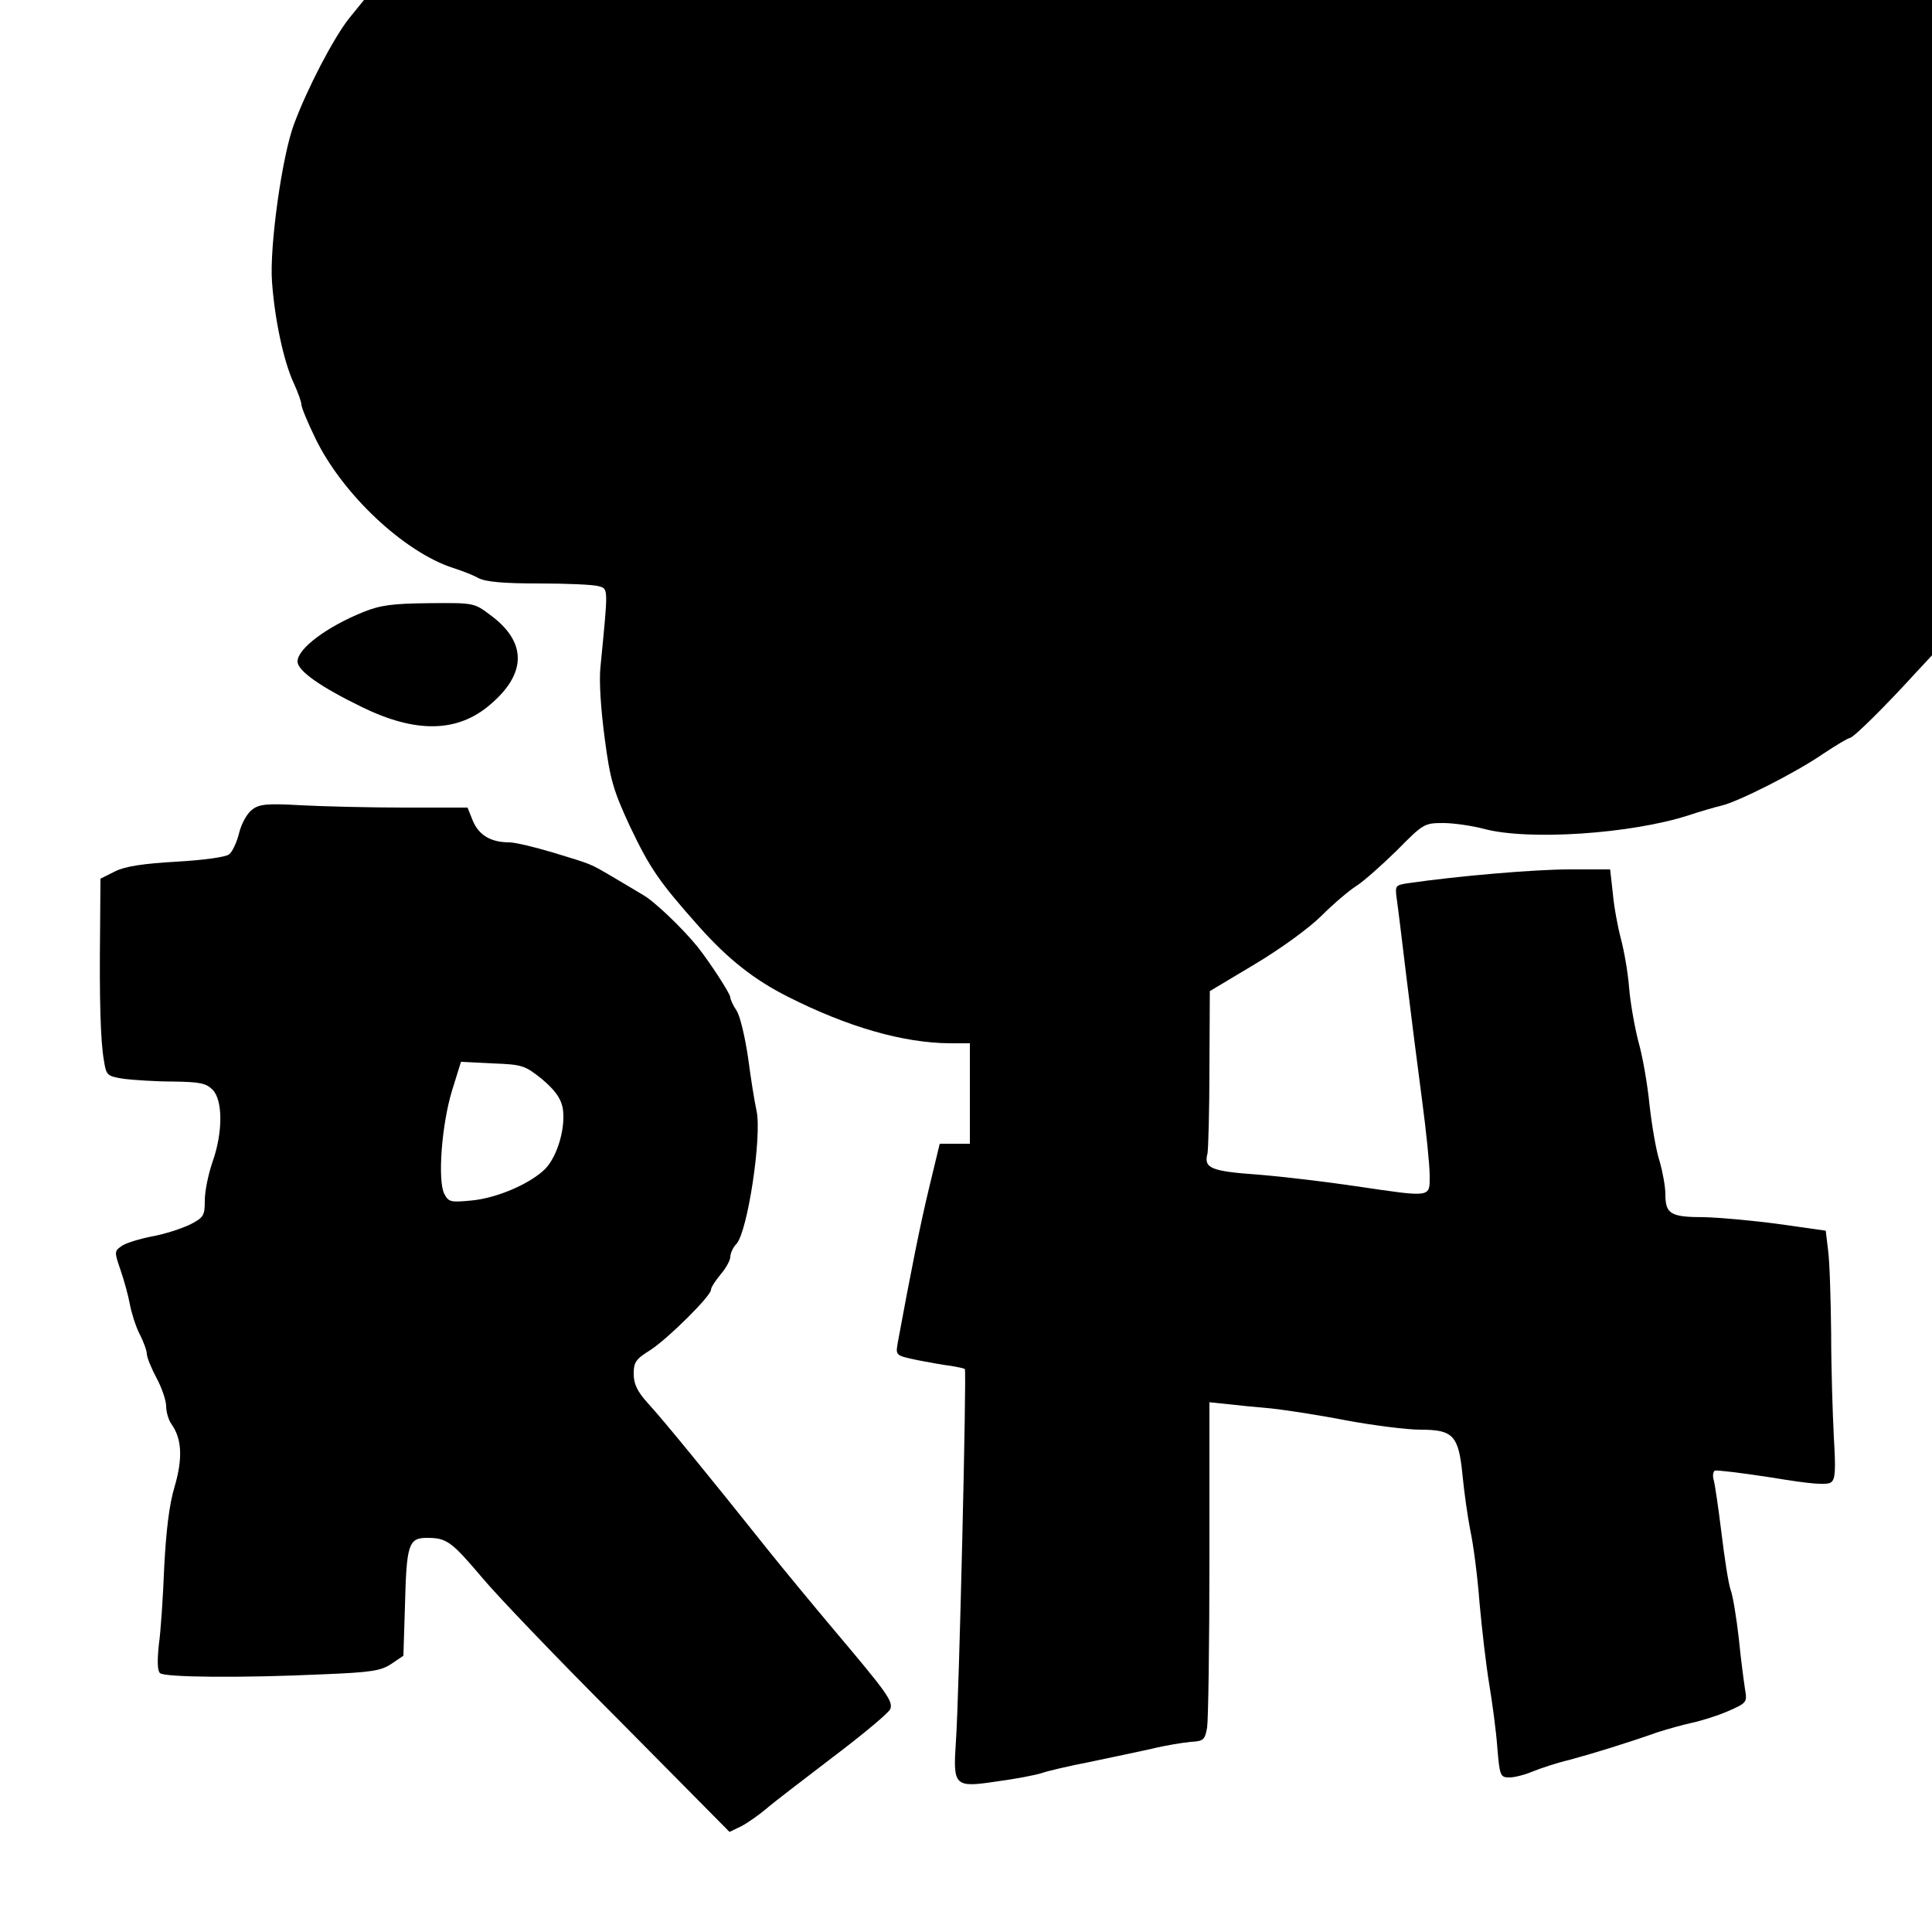 <?xml version="1.0" standalone="no"?>
<!DOCTYPE svg PUBLIC "-//W3C//DTD SVG 20010904//EN"
 "http://www.w3.org/TR/2001/REC-SVG-20010904/DTD/svg10.dtd">
<svg version="1.0" xmlns="http://www.w3.org/2000/svg"
 width="500pt" height="500pt" viewBox="0 0 500 500"
 preserveAspectRatio="xMidYMid meet">
<g transform="translate(0,500) scale(0.1,-0.1)"
fill="#000000" stroke="none">
<path d="M903 4952 c-40 -51 -107 -179 -142 -273 -31 -82 -64 -318 -57 -409 7
-97 30 -205 56 -261 11 -24 20 -49 20 -56 0 -7 16 -46 36 -87 70 -145 230
-295 357 -336 22 -7 51 -18 65 -26 19 -10 66 -14 157 -14 72 0 141 -3 154 -7
26 -7 25 -3 5 -209 -4 -37 1 -110 11 -185 14 -108 23 -136 65 -227 52 -109 75
-143 179 -260 75 -84 142 -137 229 -181 156 -79 299 -120 420 -121 l52 0 0
-130 0 -130 -39 0 -39 0 -27 -112 c-23 -95 -47 -215 -82 -405 -5 -31 -5 -31
51 -43 31 -6 70 -13 88 -15 17 -3 32 -6 35 -8 5 -5 -15 -849 -23 -962 -8 -119
-5 -122 108 -105 46 6 97 16 113 21 17 6 73 19 125 29 52 11 124 26 160 34 36
9 81 16 101 18 34 2 37 5 43 37 3 20 6 217 6 439 l0 403 48 -5 c26 -3 76 -8
112 -11 36 -4 123 -17 194 -31 71 -13 157 -24 192 -24 85 0 99 -15 109 -118 4
-42 13 -106 20 -142 8 -36 19 -121 24 -188 6 -67 17 -162 25 -210 8 -48 18
-122 21 -164 6 -74 8 -78 31 -78 14 0 41 7 62 16 20 8 62 22 92 29 56 15 148
43 230 72 25 8 64 19 87 24 24 5 66 18 94 30 50 22 51 23 45 58 -3 20 -11 79
-16 131 -6 52 -15 109 -21 125 -6 17 -16 83 -24 149 -8 65 -17 126 -20 136 -3
10 -2 21 3 24 4 2 71 -6 148 -18 102 -17 143 -20 153 -12 11 8 12 32 7 116 -3
58 -7 179 -7 270 -1 91 -4 187 -8 215 l-6 50 -120 17 c-66 9 -154 17 -195 18
-86 0 -100 8 -100 59 0 20 -7 58 -15 86 -9 27 -20 92 -26 145 -5 52 -18 127
-29 165 -10 39 -21 102 -24 140 -3 39 -13 95 -21 125 -8 30 -18 83 -21 118
l-7 62 -106 0 c-89 0 -289 -17 -419 -36 -31 -5 -32 -6 -27 -42 3 -20 14 -111
25 -202 11 -91 29 -232 40 -315 11 -82 20 -171 20 -197 0 -58 7 -57 -190 -28
-74 11 -189 25 -254 30 -124 9 -141 17 -131 55 2 11 5 110 5 220 l1 200 117
70 c67 40 141 94 172 125 31 31 71 65 90 77 19 12 66 54 105 92 68 69 71 71
120 71 27 0 75 -7 105 -15 115 -31 382 -13 530 35 30 10 68 21 85 25 43 10
192 85 263 134 33 22 65 41 69 41 9 0 91 81 172 170 l41 44 0 848 0 848 -2029
0 -2029 0 -39 -48z"/>
<path d="M940 3416 c-96 -39 -170 -95 -170 -128 0 -24 60 -66 167 -118 139
-68 247 -66 331 6 96 81 96 163 0 233 -41 31 -43 31 -157 30 -96 -1 -126 -5
-171 -23z"/>
<path d="M653 2905 c-13 -9 -28 -36 -34 -60 -6 -25 -18 -50 -26 -56 -8 -7 -66
-15 -136 -19 -87 -5 -133 -12 -159 -25 l-38 -19 -1 -135 c-2 -175 1 -286 10
-336 6 -38 8 -40 51 -47 25 -3 82 -7 128 -7 68 -1 85 -4 102 -21 27 -27 27
-111 0 -187 -11 -32 -20 -76 -20 -100 0 -39 -3 -44 -38 -62 -21 -10 -65 -25
-100 -31 -34 -7 -70 -18 -79 -26 -17 -12 -17 -15 -1 -61 9 -26 20 -66 24 -88
4 -22 15 -57 25 -77 11 -21 19 -44 19 -52 0 -8 11 -36 25 -62 14 -26 25 -59
25 -73 0 -15 6 -36 14 -47 27 -38 29 -89 8 -161 -14 -46 -22 -113 -27 -208 -3
-77 -9 -168 -14 -202 -4 -40 -4 -66 3 -73 11 -11 211 -13 424 -3 123 5 148 9
175 27 l31 21 4 128 c4 160 9 177 57 177 51 0 63 -9 142 -102 38 -46 198 -213
356 -371 l285 -288 31 15 c17 9 45 29 63 44 18 16 97 76 174 135 78 59 145
115 148 124 8 20 -10 44 -145 204 -53 63 -130 156 -170 206 -149 187 -273 339
-311 380 -29 32 -38 51 -38 78 0 30 6 38 43 61 45 29 157 140 157 156 0 6 11
23 25 40 14 16 25 37 25 45 0 9 7 25 16 34 29 32 66 278 52 344 -5 22 -15 84
-22 138 -8 54 -21 109 -30 122 -9 13 -16 29 -16 34 0 9 -51 88 -85 131 -38 47
-112 118 -141 134 -16 10 -51 30 -79 47 -60 35 -50 31 -155 63 -47 14 -97 26
-112 26 -47 0 -78 18 -94 55 l-14 35 -164 0 c-89 0 -210 3 -267 6 -87 5 -108
3 -126 -11z m750 -698 c33 -28 48 -49 53 -73 9 -48 -12 -124 -44 -158 -37 -38
-125 -77 -193 -83 -52 -5 -58 -4 -69 17 -18 34 -7 180 20 268 l23 74 81 -4
c78 -3 84 -5 129 -41z"/>
</g>
</svg>
